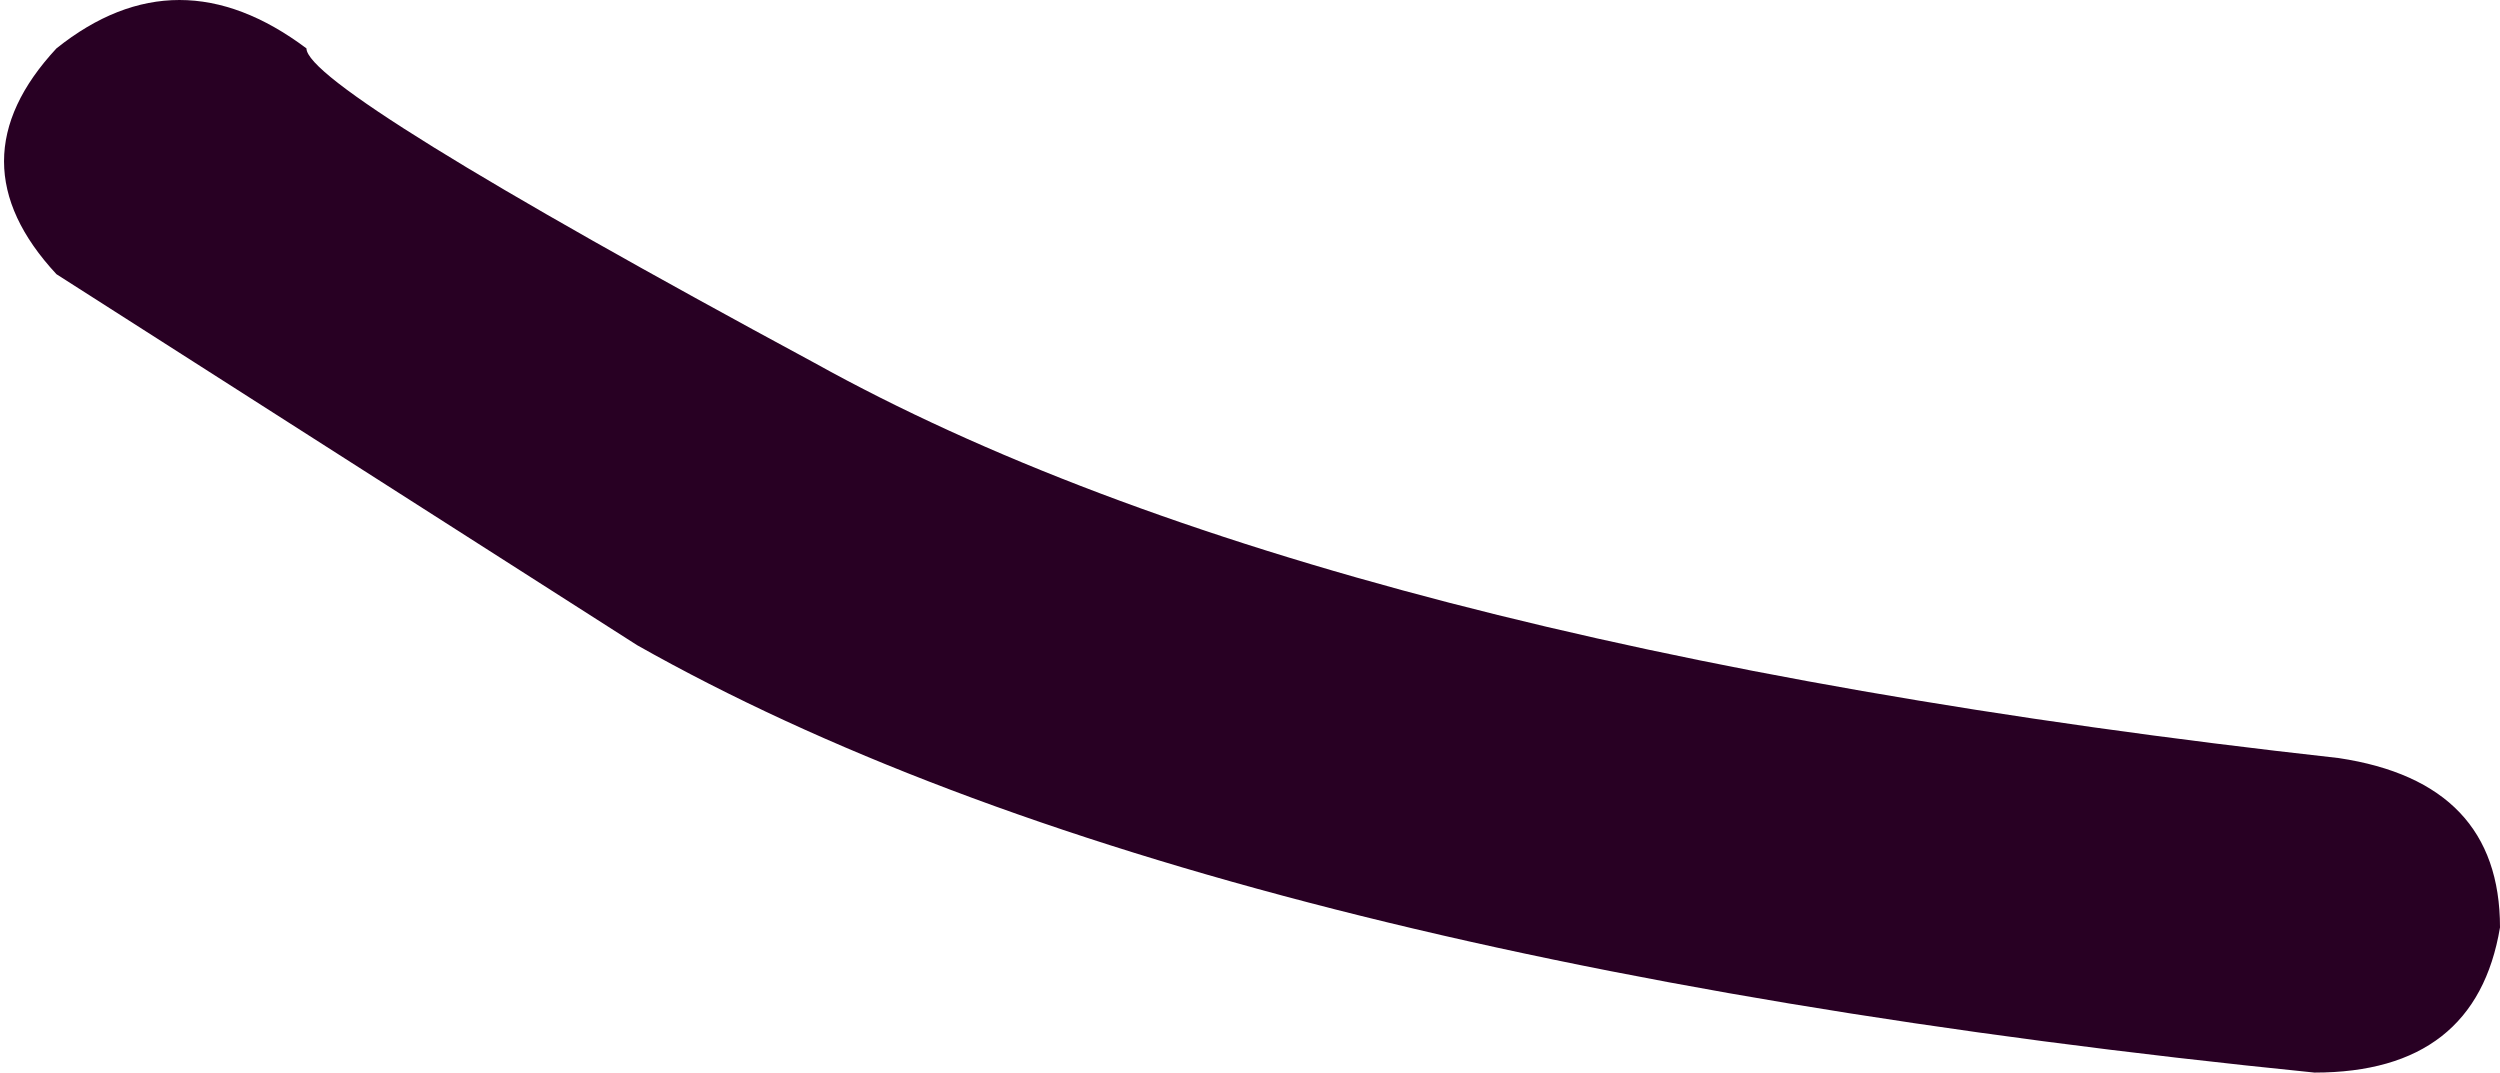 <?xml version="1.0" encoding="UTF-8" standalone="no"?>
<svg xmlns:xlink="http://www.w3.org/1999/xlink" height="6.65px" width="15.5px" xmlns="http://www.w3.org/2000/svg">
  <g transform="matrix(1.0, 0.0, 0.0, 1.0, 0.35, 0.3)">
    <path d="M1.55 0.0 Q1.55 0.25 4.7 1.95 7.85 3.7 14.15 4.4 15.15 4.55 15.15 5.45 15.0 6.35 14.0 6.35 7.05 5.65 3.6 3.7 L0.0 1.4 Q-0.65 0.7 0.0 0.0 0.75 -0.6 1.55 0.0" fill="#280023" fill-rule="evenodd" stroke="none"/>
  </g>
</svg>
